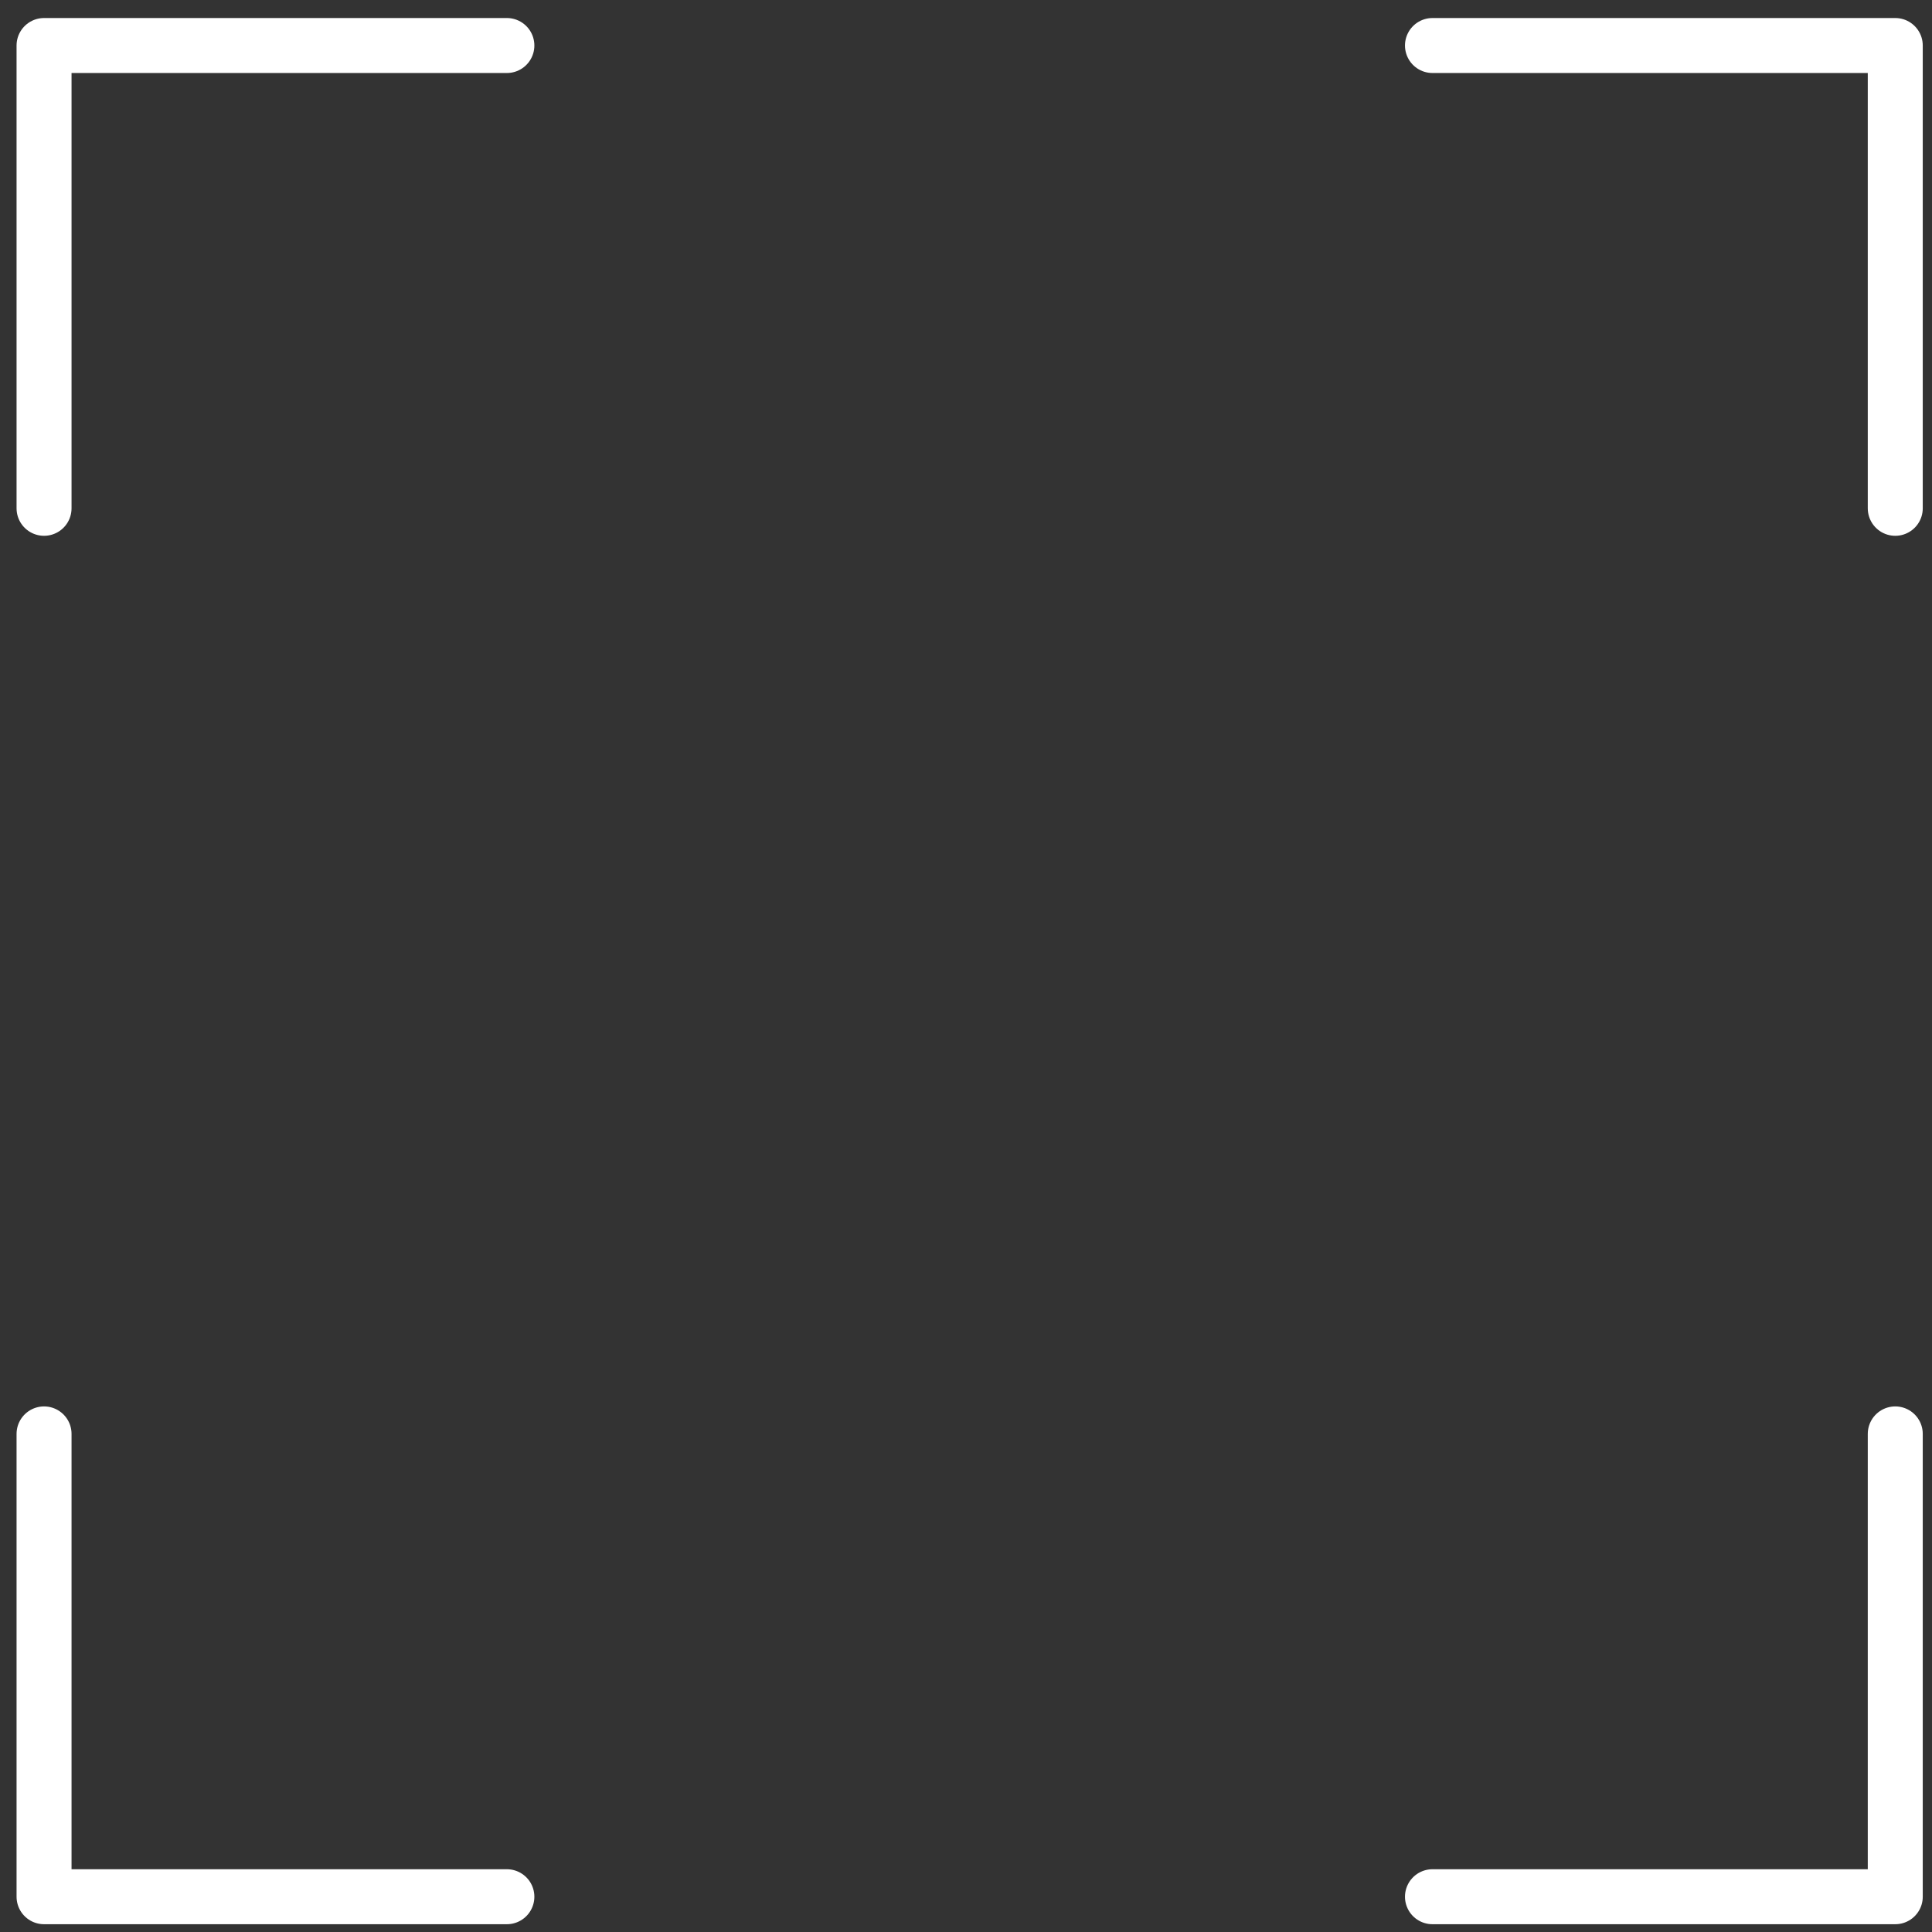 <svg width="70" height="70" viewBox="0 0 70 70" fill="none" xmlns="http://www.w3.org/2000/svg">
<rect x="0" y="0" width="70" height="70" fill="#333333" stroke="none"/>
<path d="M18.365 1.649H1.596V18.417M51.901 1.649H68.669V18.417M68.669 51.953V68.722H51.901M1.596 51.953V68.722H18.365" stroke="white" stroke-width="1.992" stroke-linecap="round" stroke-linejoin="round"/>
</svg>
